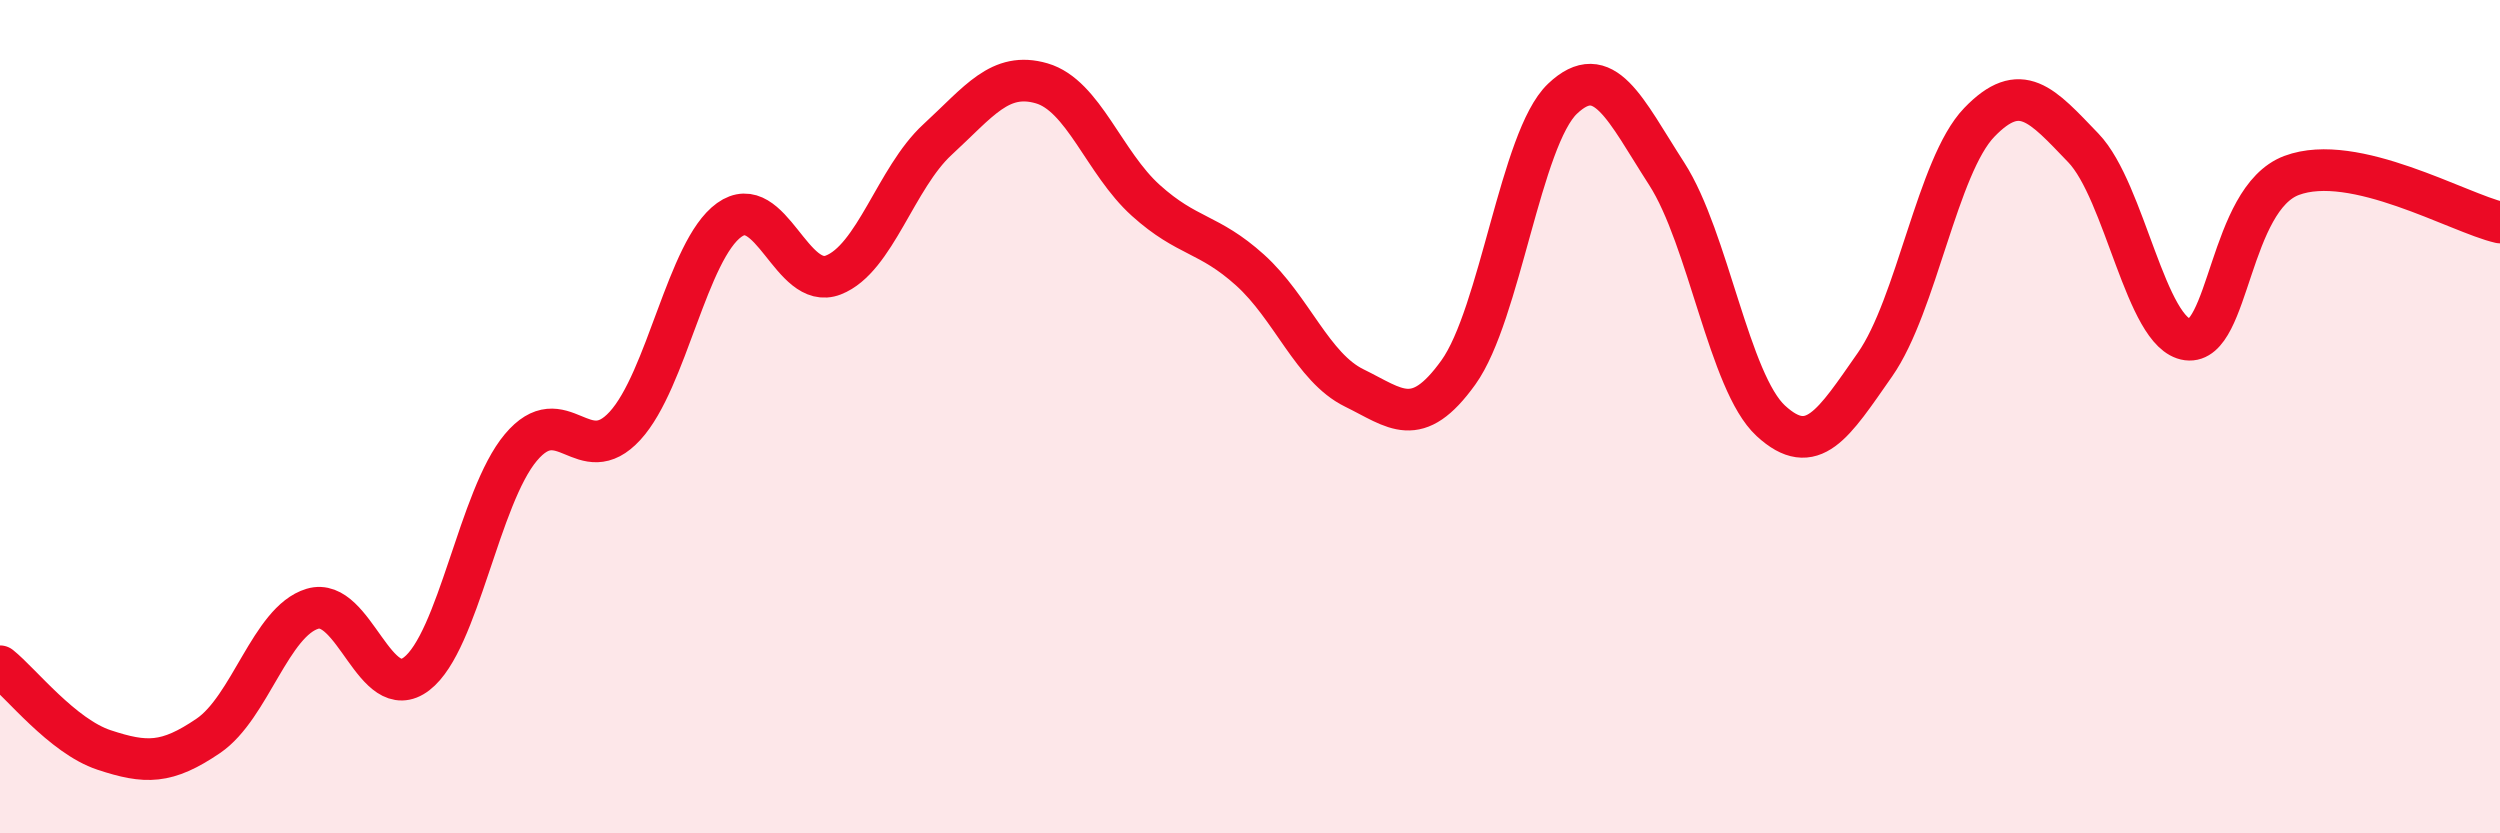 
    <svg width="60" height="20" viewBox="0 0 60 20" xmlns="http://www.w3.org/2000/svg">
      <path
        d="M 0,15.99 C 0.5,16.39 1.5,17.67 2.5,18 C 3.5,18.33 4,18.34 5,17.66 C 6,16.98 6.5,14.91 7.5,14.61 C 8.5,14.31 9,16.94 10,16.17 C 11,15.4 11.5,11.93 12.5,10.74 C 13.5,9.55 14,11.31 15,10.22 C 16,9.13 16.5,6 17.5,5.28 C 18.5,4.56 19,6.99 20,6.6 C 21,6.21 21.5,4.27 22.5,3.35 C 23.5,2.43 24,1.71 25,2 C 26,2.29 26.5,3.91 27.5,4.81 C 28.5,5.71 29,5.58 30,6.48 C 31,7.38 31.5,8.82 32.5,9.31 C 33.5,9.8 34,10.33 35,8.94 C 36,7.55 36.5,3.32 37.5,2.37 C 38.5,1.42 39,2.62 40,4.17 C 41,5.72 41.5,9.18 42.5,10.1 C 43.5,11.02 44,10.18 45,8.75 C 46,7.32 46.5,3.98 47.5,2.94 C 48.5,1.9 49,2.51 50,3.55 C 51,4.59 51.5,8.02 52.5,8.15 C 53.5,8.28 53.5,4.77 55,4.21 C 56.5,3.65 59,5.11 60,5.34L60 20L0 20Z"
        fill="#EB0A25"
        opacity="0.1"
        stroke-linecap="round"
        stroke-linejoin="round"
      />
      <path
        d="M 0,15.99 C 0.5,16.39 1.5,17.67 2.5,18 C 3.5,18.33 4,18.34 5,17.66 C 6,16.98 6.5,14.91 7.5,14.61 C 8.5,14.31 9,16.94 10,16.17 C 11,15.4 11.5,11.93 12.5,10.74 C 13.5,9.55 14,11.31 15,10.22 C 16,9.13 16.5,6 17.5,5.28 C 18.5,4.56 19,6.99 20,6.6 C 21,6.21 21.5,4.27 22.5,3.35 C 23.5,2.43 24,1.71 25,2 C 26,2.29 26.5,3.91 27.5,4.81 C 28.5,5.71 29,5.58 30,6.48 C 31,7.38 31.5,8.82 32.5,9.31 C 33.5,9.8 34,10.33 35,8.94 C 36,7.55 36.5,3.32 37.5,2.37 C 38.5,1.42 39,2.62 40,4.17 C 41,5.72 41.5,9.18 42.5,10.1 C 43.5,11.02 44,10.18 45,8.75 C 46,7.32 46.5,3.98 47.5,2.94 C 48.5,1.9 49,2.51 50,3.55 C 51,4.59 51.5,8.02 52.5,8.15 C 53.5,8.28 53.5,4.77 55,4.21 C 56.5,3.65 59,5.11 60,5.34"
        stroke="#EB0A25"
        stroke-width="1"
        fill="none"
        stroke-linecap="round"
        stroke-linejoin="round"
      />
    </svg>
  
